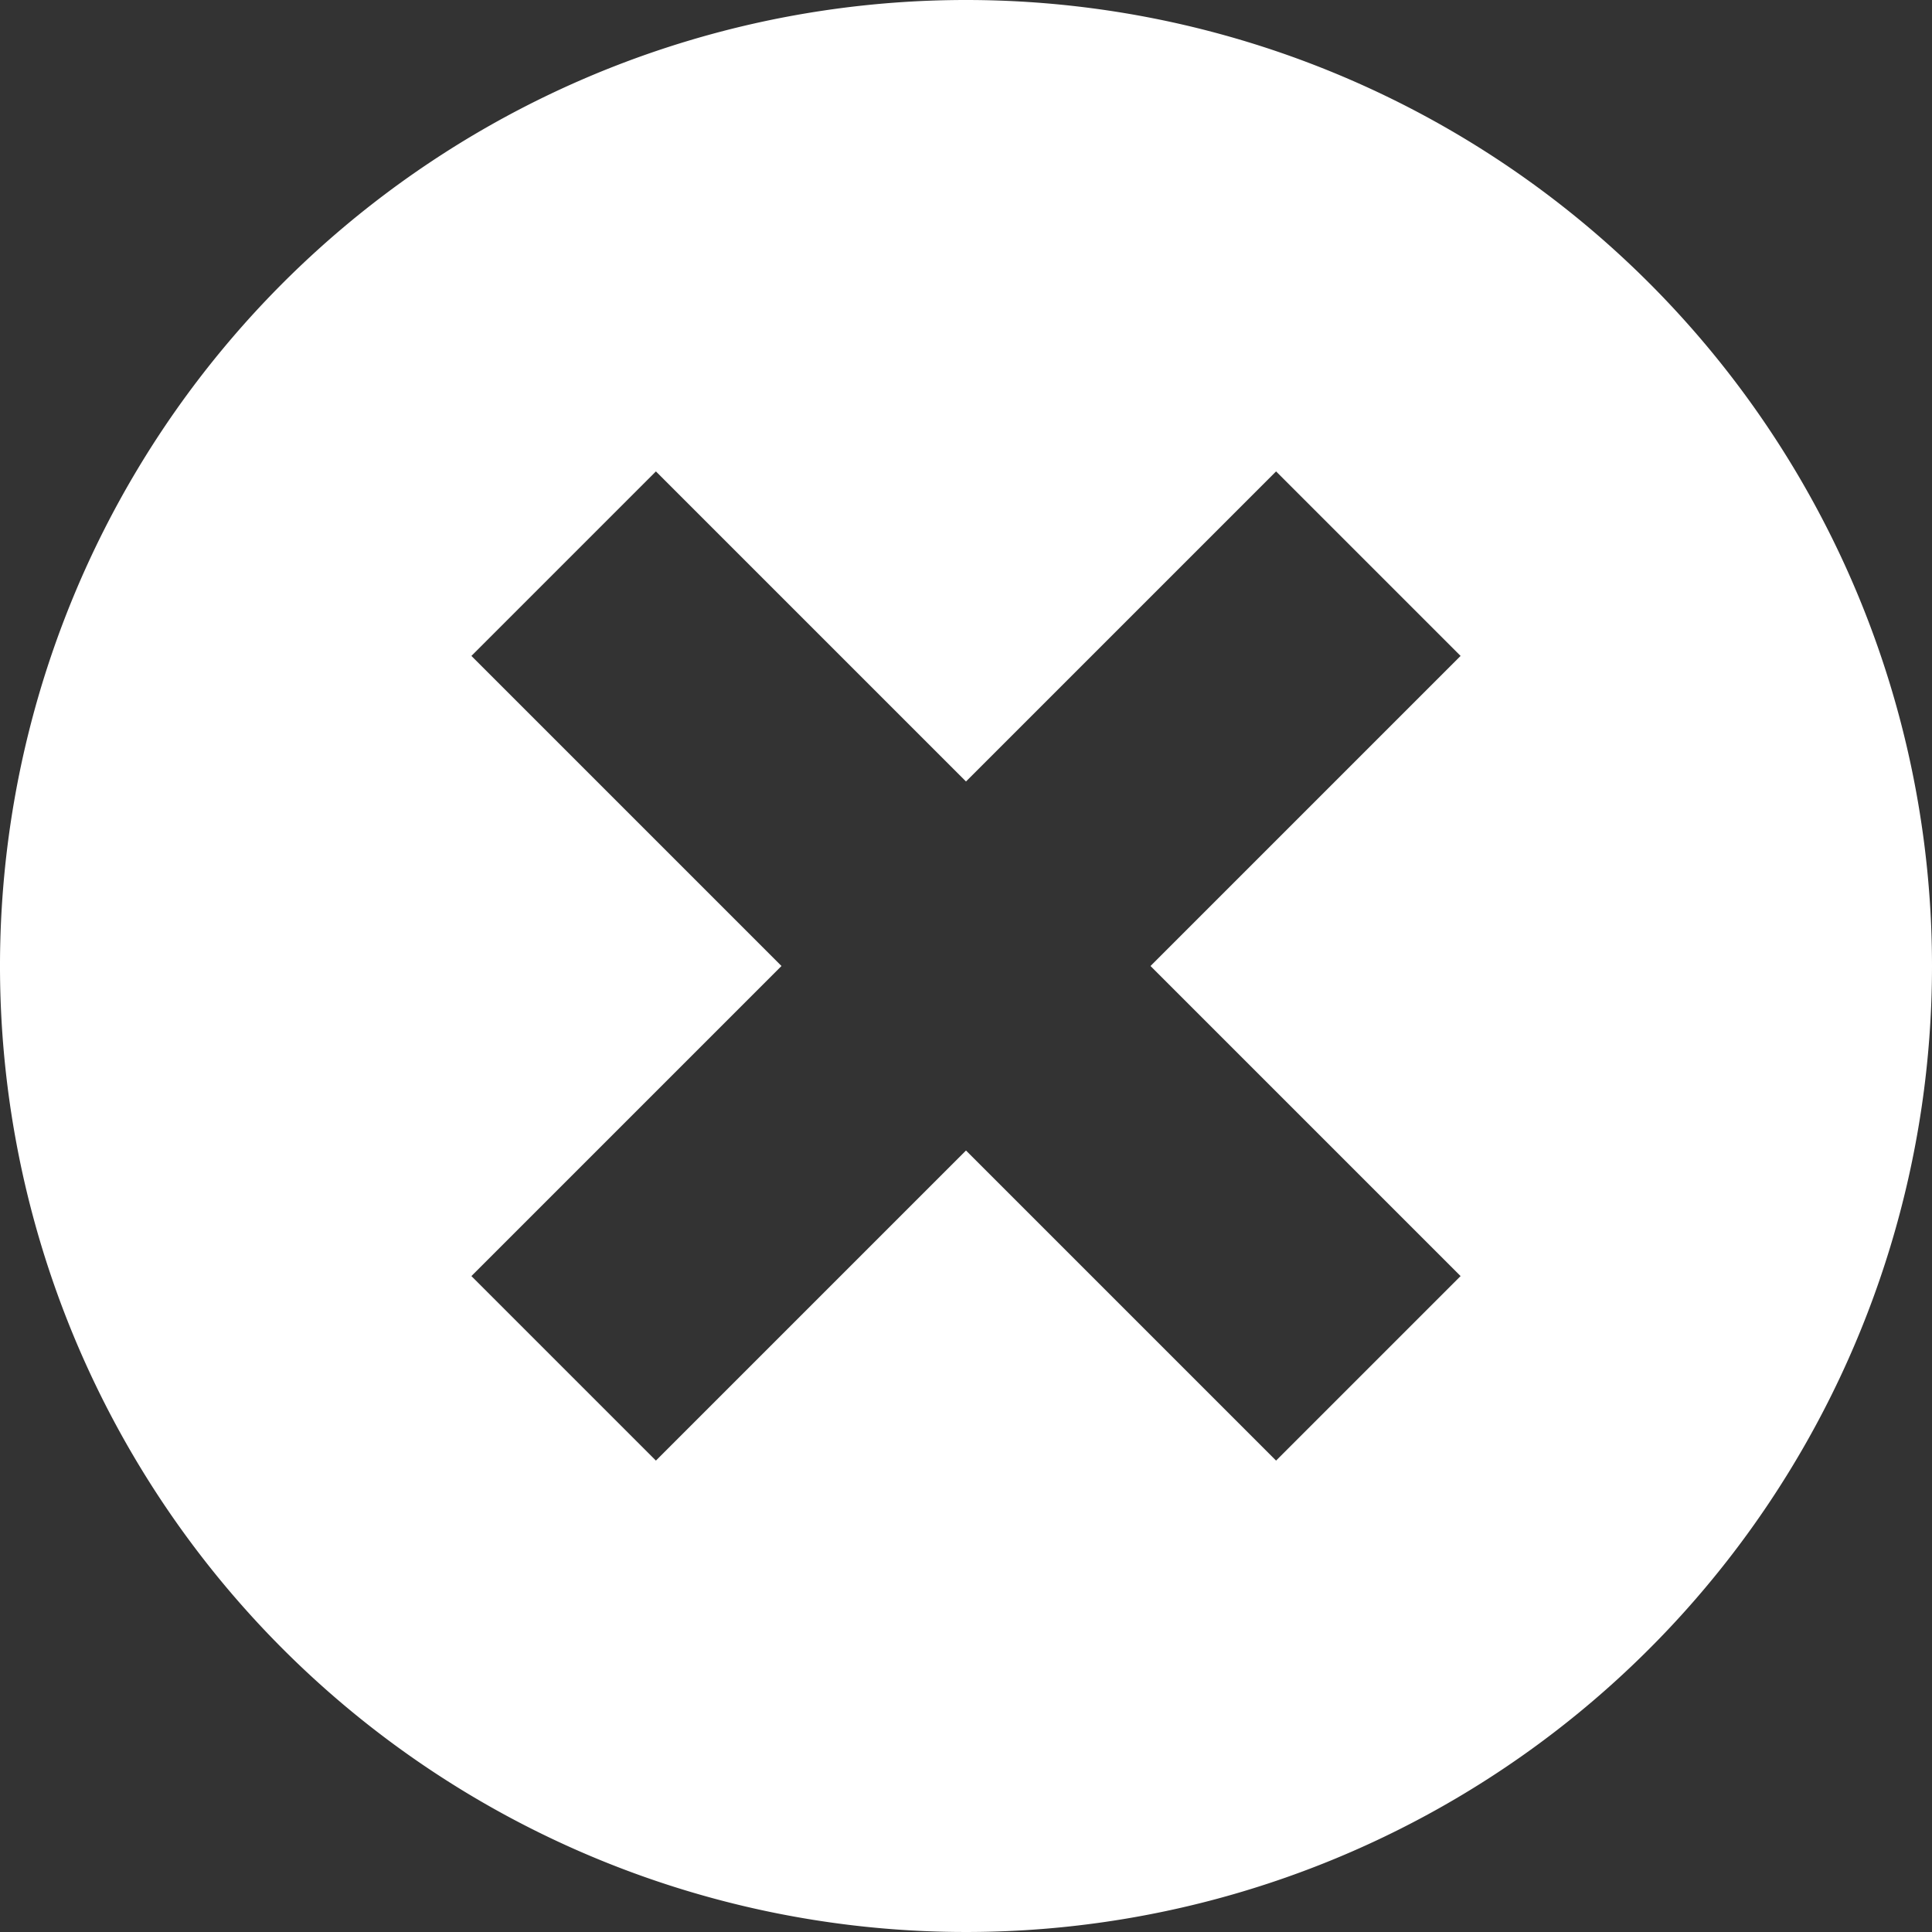 <svg xmlns="http://www.w3.org/2000/svg" viewBox="0 0 20 20"><rect x="0" y="0" width="20" height="20" fill="#333333" stroke="none"/><defs><style>.cls-1{fill:#fff;}</style></defs><g id="レイヤー_2" data-name="レイヤー 2"><g id="技術"><path class="cls-1" d="M10,0A10,10,0,1,0,20,10,10,10,0,0,0,10,0Zm5.12,13.21-1.91,1.91L10,11.91,6.79,15.12,4.88,13.21,8.09,10,4.88,6.79,6.79,4.88,10,8.09l3.21-3.21,1.91,1.91L11.91,10Z"/></g></g></svg>
